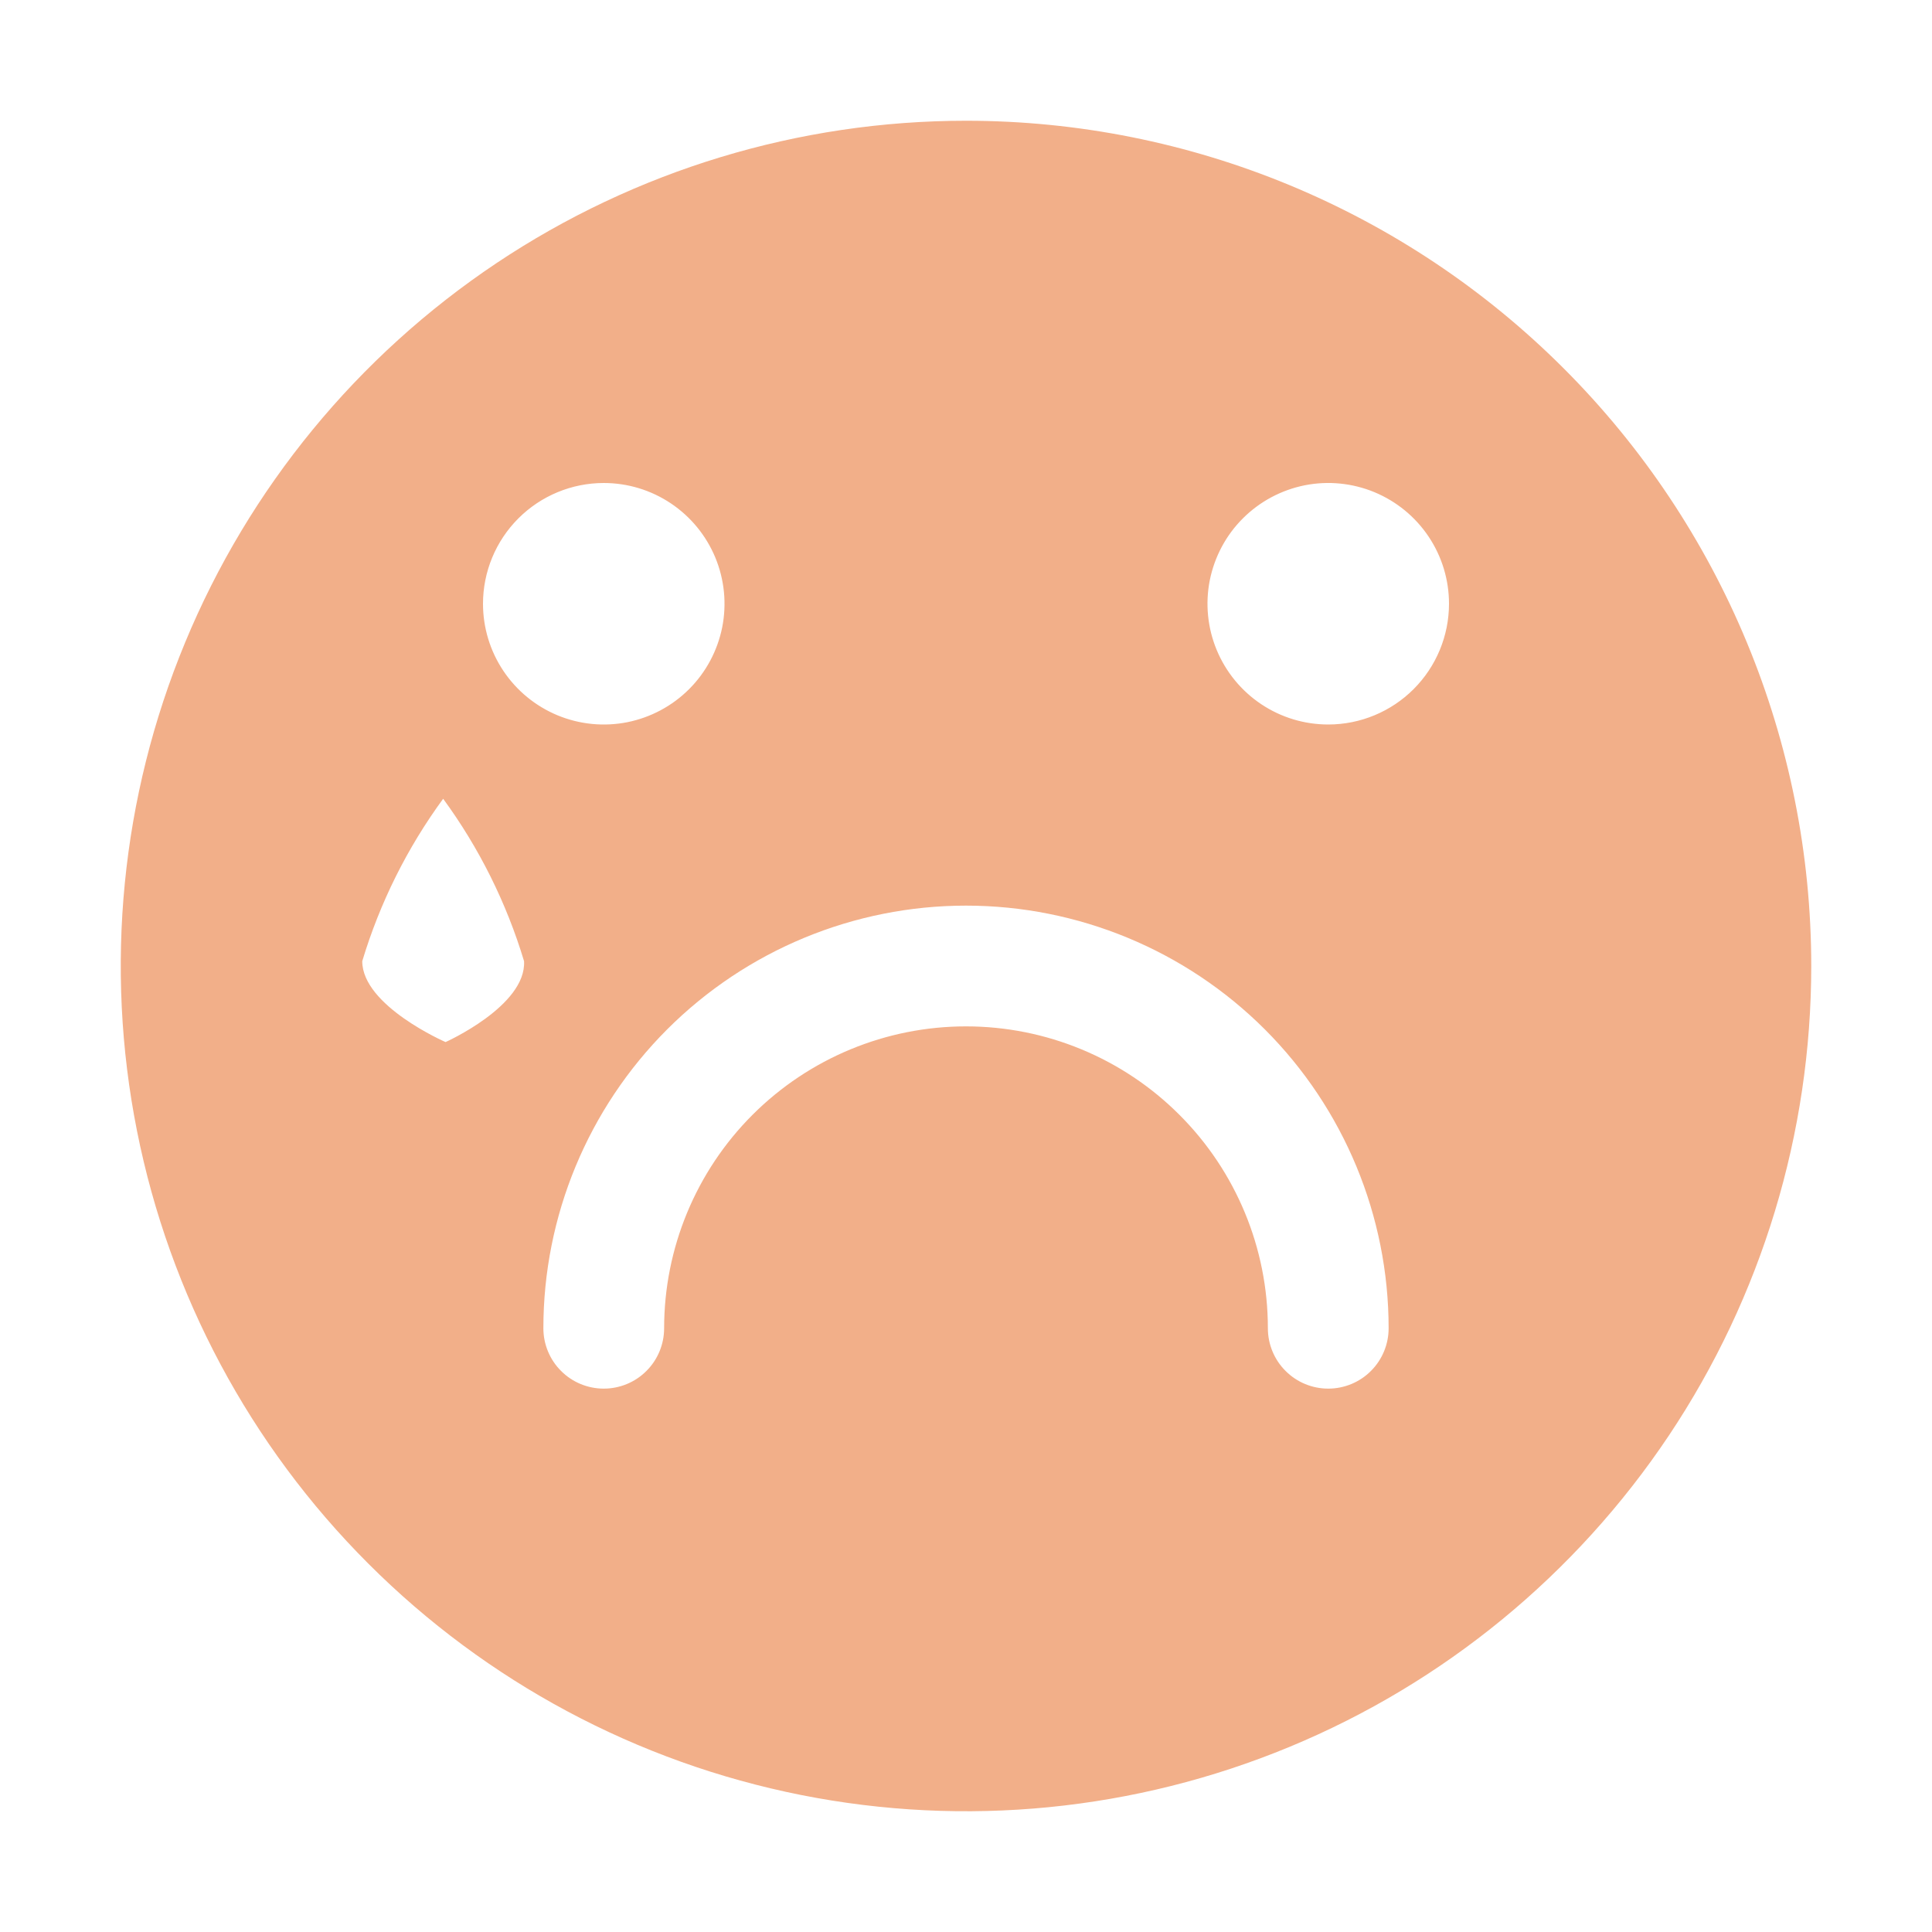 <?xml version="1.0" encoding="UTF-8"?>
<svg xmlns="http://www.w3.org/2000/svg" width="32" height="32" viewBox="0 0 32 32" fill="none">
  <path d="M16 2C13.231 2 10.524 2.821 8.222 4.359C5.92 5.898 4.125 8.084 3.066 10.642C2.006 13.201 1.729 16.015 2.269 18.731C2.809 21.447 4.143 23.942 6.101 25.899C8.058 27.857 10.553 29.191 13.269 29.731C15.985 30.271 18.799 29.994 21.358 28.934C23.916 27.875 26.102 26.08 27.641 23.778C29.179 21.476 30 18.769 30 16C30 12.287 28.525 8.726 25.899 6.101C23.274 3.475 19.713 2 16 2ZM10 8C10.396 8 10.782 8.117 11.111 8.337C11.44 8.557 11.696 8.869 11.848 9.235C11.999 9.6 12.039 10.002 11.962 10.39C11.884 10.778 11.694 11.134 11.414 11.414C11.134 11.694 10.778 11.884 10.39 11.962C10.002 12.039 9.6 11.999 9.235 11.848C8.869 11.696 8.557 11.44 8.337 11.111C8.117 10.782 8 10.396 8 10C8 9.47 8.211 8.961 8.586 8.586C8.961 8.211 9.47 8 10 8ZM7.38 17.26C7.38 17.26 6 16.66 6 15.92C6.291 14.954 6.744 14.044 7.34 13.23C7.936 14.044 8.389 14.954 8.68 15.92C8.72 16.66 7.38 17.26 7.38 17.26ZM22 23C21.735 23 21.48 22.895 21.293 22.707C21.105 22.52 21 22.265 21 22C21 20.674 20.473 19.402 19.535 18.465C18.598 17.527 17.326 17 16 17C14.674 17 13.402 17.527 12.464 18.465C11.527 19.402 11 20.674 11 22C11 22.265 10.895 22.52 10.707 22.707C10.52 22.895 10.265 23 10 23C9.735 23 9.48 22.895 9.293 22.707C9.105 22.52 9 22.265 9 22C9 20.143 9.738 18.363 11.05 17.05C12.363 15.738 14.143 15 16 15C17.857 15 19.637 15.738 20.95 17.05C22.262 18.363 23 20.143 23 22C23 22.265 22.895 22.52 22.707 22.707C22.52 22.895 22.265 23 22 23ZM22 12C21.604 12 21.218 11.883 20.889 11.663C20.56 11.443 20.304 11.131 20.152 10.765C20.001 10.4 19.961 9.998 20.038 9.61C20.116 9.222 20.306 8.865 20.586 8.586C20.866 8.306 21.222 8.116 21.61 8.038C21.998 7.961 22.4 8.001 22.765 8.152C23.131 8.304 23.443 8.56 23.663 8.889C23.883 9.218 24 9.604 24 10C24 10.53 23.789 11.039 23.414 11.414C23.039 11.789 22.53 12 22 12Z" fill="#F2AF89"></path>
</svg>
